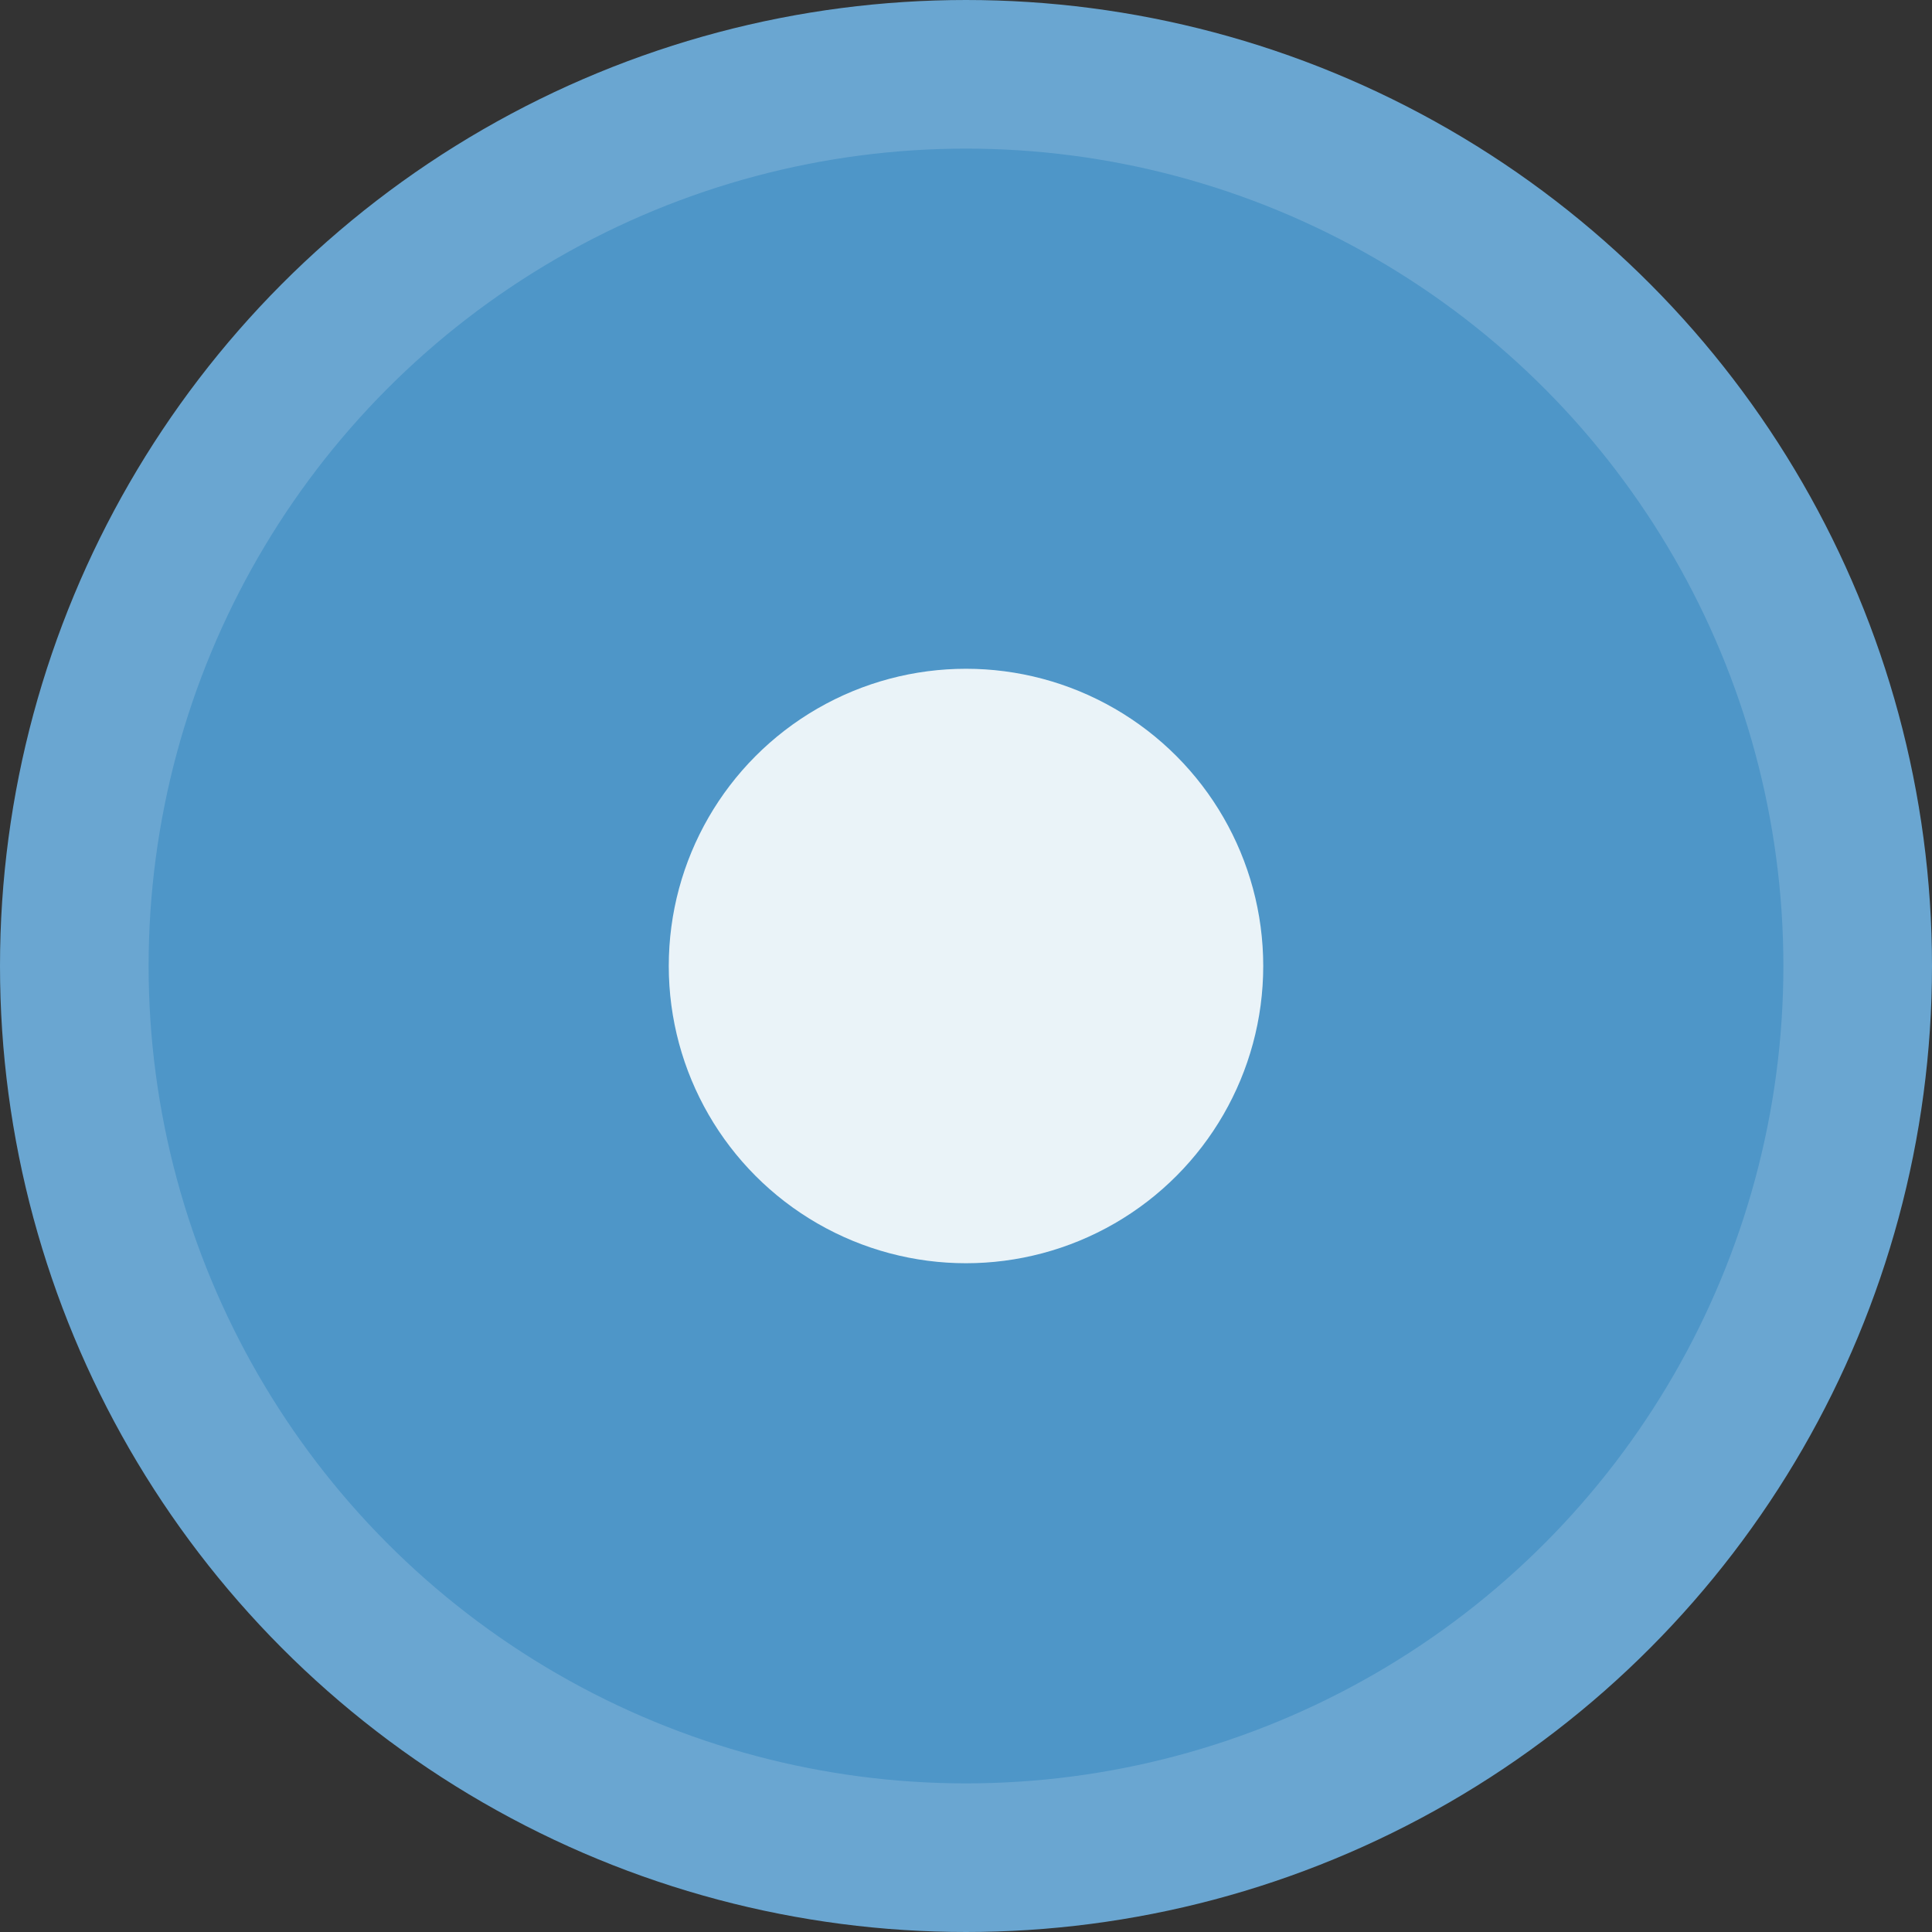 <?xml version="1.0" encoding="UTF-8" ?>
<svg xmlns="http://www.w3.org/2000/svg" height="100%" width="100%"  viewBox="0 0 13 13">
	<rect x="0" y="0" width="13" height="13" fill="#333333" stroke="none"/>
	<circle stroke-linejoin="round" stroke-linecap="round" stroke="#6aa6d1" cy="6.5" cx="6.5" r="6" fill="#4e96c8"/>
	<circle cx="6.5" cy="6.5" r="2" fill="#eaf3f8"/>
</svg>
